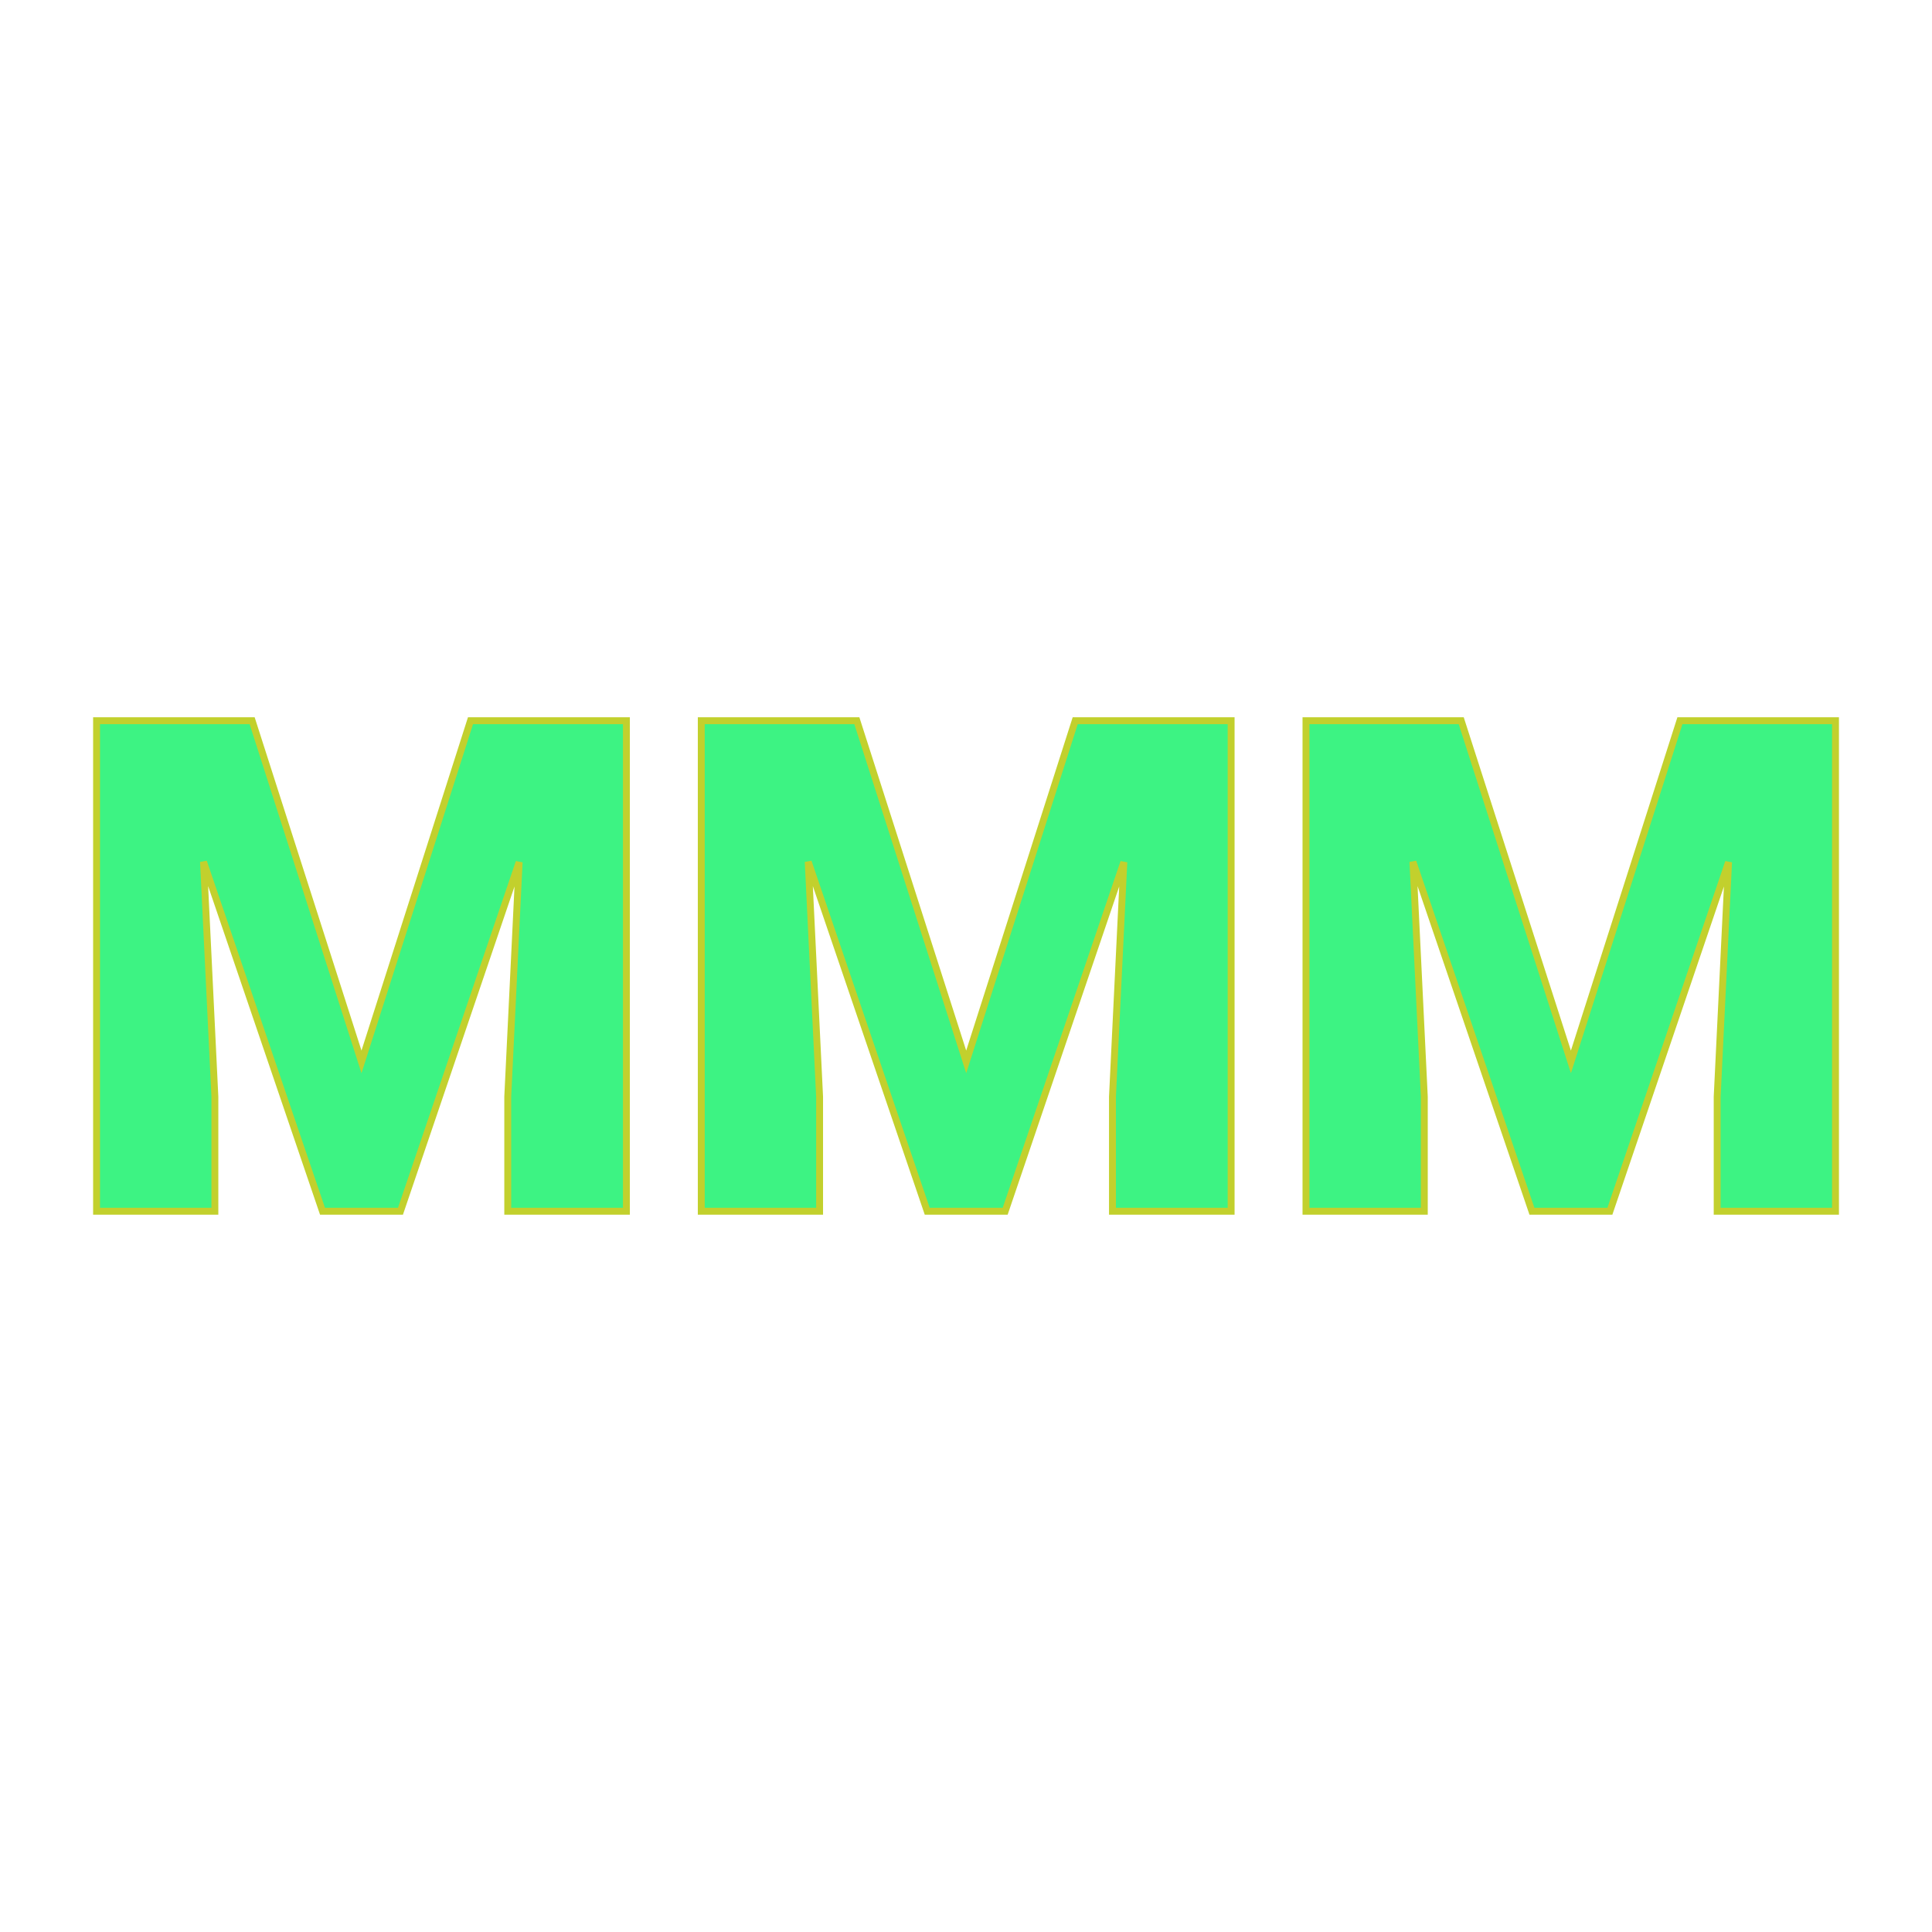 <svg xmlns="http://www.w3.org/2000/svg" version="1.1" xmlns:xlink="http://www.w3.org/1999/xlink" width="200" height="200"><svg xmlns="http://www.w3.org/2000/svg" version="1.1" xmlns:xlink="http://www.w3.org/1999/xlink" viewBox="0 0 200 200"><rect width="200" height="200" fill="url('#gradient')"></rect><defs><linearGradient id="SvgjsLinearGradient1001" gradientTransform="rotate(45 0.5 0.5)"><stop offset="0%" stop-color="#3c4845"></stop><stop offset="100%" stop-color="#1b7974"></stop></linearGradient></defs><g><g fill="#3df383" transform="matrix(3.571,0,0,3.571,6.175,125.387)" stroke="#c2d02d" stroke-width="0.2"><path d="M1.07-14.22L5.58-14.22L8.75-4.33L11.91-14.22L16.43-14.22L16.43 0L12.99 0L12.99-3.32L13.32-10.12L9.88 0L7.62 0L4.17-10.13L4.50-3.32L4.50 0L1.07 0L1.07-14.22ZM18.60-14.22L23.11-14.22L26.28-4.33L29.44-14.22L33.96-14.22L33.96 0L30.52 0L30.52-3.32L30.85-10.12L27.41 0L25.15 0L21.70-10.13L22.03-3.32L22.03 0L18.60 0L18.60-14.22ZM36.13-14.22L40.63-14.22L43.81-4.33L46.97-14.22L51.48-14.22L51.48 0L48.05 0L48.05-3.32L48.38-10.12L44.94 0L42.68 0L39.23-10.13L39.56-3.32L39.56 0L36.13 0L36.13-14.22Z"></path></g></g></svg><style>@media (prefers-color-scheme: light) { :root { filter: none; } }
@media (prefers-color-scheme: dark) { :root { filter: none; } }
</style></svg>